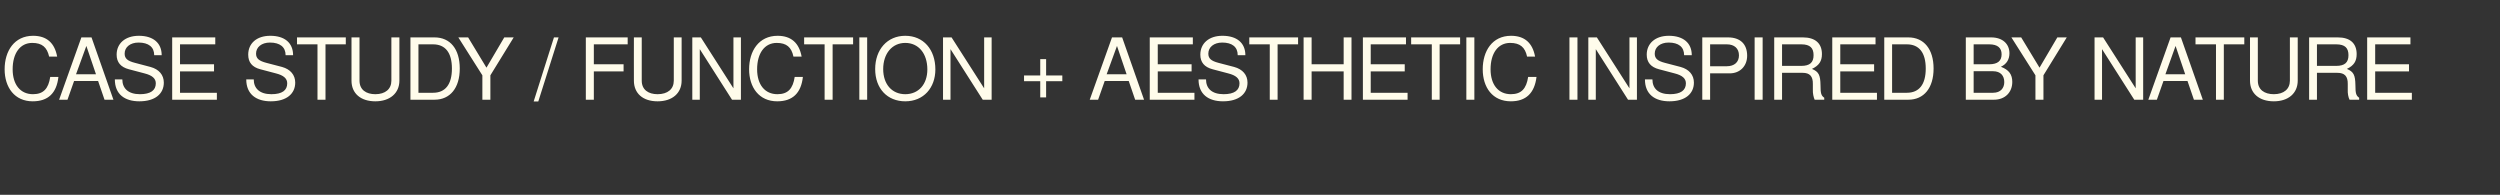 <?xml version="1.0" standalone="no"?><!DOCTYPE svg PUBLIC "-//W3C//DTD SVG 1.1//EN" "http://www.w3.org/Graphics/SVG/1.1/DTD/svg11.dtd"><svg xmlns="http://www.w3.org/2000/svg" version="1.1" width="1404px" height="109.4px" viewBox="0 -21 1404 109.4" style="top:-21px"><rect x="0" y="-21" width="1404" height="109.4" fill="#333333" stroke="none"/><desc>CASE STUDY / Function + Aesthetic inspired by nature</desc><defs/><g id="Polygon358259"><path d="m18.4 35.9c-10.2 0-15.8-7.8-15.8-18C2.6 7.7 8-.9 18.6-.9c7.7 0 12.1 4.1 13.5 11.7h-4.5c-1.2-5.3-4-7.7-9.5-7.7c-6.8 0-11 5.8-11 14.8c0 8.7 4.4 14 11.4 14c5.9 0 8.7-3.1 9.7-9.7h4.6c-1 9.1-5.8 13.7-14.4 13.7zm40.3-.9l-3.6-10.5H41.6L37.9 35h-4.7L45.7 0h5.7l12.3 35h-5zM48.5 4.8l-5.8 15.9h11.2L48.5 4.8zm29.8 31.1c-8.3 0-13.8-4-13.8-12.3h4.2c0 5 3.3 8.3 9.9 8.3c6 0 8.9-2.2 8.9-6.1c0-2.7-2-4.5-6.4-5.6l-8.7-2.3c-4.6-1.2-6.9-3.9-6.9-8.2C65.5 3.4 70.3-.9 78-.9c8 0 12.8 4 12.8 10.9h-4.2c0-4.6-3.2-7.1-8.8-7.1c-4.7 0-7.8 2.6-7.8 6.2c0 2.7 1.5 4.1 5.8 5.2l8.7 2.3c4.8 1.3 7.5 4.5 7.5 8.8c0 6.2-4.8 10.5-13.7 10.5zm18.4-.9v-35h24.2v3.9h-19.8v11.2h19.1v4h-19.1v12h20.7v3.9H96.7zm55.4.9c-8.2 0-13.8-4-13.8-12.3h4.2c0 5 3.3 8.3 9.9 8.3c6.1 0 8.9-2.2 8.9-6.1c0-2.7-2-4.5-6.4-5.6l-8.7-2.3c-4.6-1.2-6.8-3.9-6.8-8.2c0-6.3 4.7-10.6 12.4-10.6c8.1 0 12.8 4 12.8 10.9h-4.2c0-4.6-3.2-7.1-8.8-7.1c-4.7 0-7.8 2.6-7.8 6.2c0 2.7 1.6 4.1 5.8 5.2l8.8 2.3c4.7 1.3 7.4 4.5 7.4 8.8c0 6.2-4.8 10.5-13.7 10.5zm30.7-32V35h-4.5V3.9h-11.5V0h27.4v3.9h-11.4zm28 32c-8.3 0-13.4-4.5-13.4-11.6c-.01.04 0-24.3 0-24.3h4.5s-.04 24.34 0 24.3c0 5.1 3.7 7.6 8.9 7.6c5.6 0 9-2.9 9-7.6c.01.04 0-24.3 0-24.3h4.5s-.03 24.34 0 24.3c0 7-5.3 11.6-13.5 11.6zM244 35h-13.5v-35H244c8.9 0 14.2 6.6 14.2 17.5c0 10.9-5.4 17.5-14.2 17.5zm-.8-31.1c.02.04-8.2 0-8.2 0v27.2s8.22-.04 8.2 0c6.9 0 10.6-4.7 10.6-13.6c0-8.9-3.7-13.6-10.6-13.6zm32.2 17.4V35h-4.5V21.3L257.4 0h5.5l10.3 17l10-17h5.3l-13.1 21.3zM302.3 36h-2.6l11.4-36h2.6l-11.4 36zm31.2-32.1v11.2h16.7v4h-16.7V35H329v-35h23.5v3.9h-19zm35.8 32c-8.3 0-13.3-4.5-13.3-11.6c-.05.04 0-24.3 0-24.3h4.4s.02 24.34 0 24.3c0 5.1 3.7 7.6 8.9 7.6c5.7 0 9.1-2.9 9.1-7.6c-.03.04 0-24.3 0-24.3h4.4s.03 24.34 0 24.3c0 7-5.2 11.6-13.5 11.6zm41.8-.9L393 6.6V35h-4.2v-35h4.8l18.3 28.6V0h4.2v35h-5zm25.4.9c-10.2 0-15.8-7.8-15.8-18c0-10.2 5.4-18.8 16-18.8c7.7 0 12.1 4.1 13.5 11.7h-4.6c-1.1-5.3-3.9-7.7-9.4-7.7c-6.8 0-11 5.8-11 14.8c0 8.7 4.4 14 11.4 14c5.9 0 8.7-3.1 9.7-9.7h4.6c-1 9.1-5.8 13.7-14.4 13.7zm31.1-32V35h-4.5V3.9h-11.5V0h27.5v3.9h-11.5zm15 31.1v-35h4.4v35h-4.4zm25.8.9c-10.1 0-16.9-7.2-16.9-18.1c0-11 6.8-18.7 16.9-18.7c10.2 0 16.9 7.7 16.9 18.9c0 10.3-6.6 17.9-16.9 17.9zm0-32.8c-7.4 0-12.4 6-12.4 14.7c0 8.6 5 14.1 12.4 14.1c7.4 0 12.4-5.5 12.4-13.9c0-8.9-4.9-14.9-12.4-14.9zM551.9 35L533.8 6.6V35h-4.2v-35h4.8l18.3 28.6V0h4.2v35h-5zm35.6-10.4v9.1h-3.3v-9.1h-9.1v-3.2h9.1v-9.2h3.3v9.2h9.1v3.2h-9.1zm50 10.4l-3.6-10.5h-13.5L616.7 35H612l12.5-35h5.7l12.3 35h-5zM627.3 4.8l-5.8 15.9h11.2l-5.4-15.9zM645.7 35v-35h24.2v3.9h-19.7v11.2h19v4h-19v12h20.6v3.9h-25.1zm41.2.9c-8.3 0-13.8-4-13.8-12.3h4.2c0 5 3.2 8.3 9.9 8.3c6 0 8.9-2.2 8.9-6.1c0-2.7-2-4.5-6.4-5.6l-8.7-2.3c-4.6-1.2-6.9-3.9-6.9-8.2c0-6.3 4.8-10.6 12.4-10.6c8.1 0 12.9 4 12.9 10.9h-4.3c0-4.6-3.1-7.1-8.7-7.1c-4.7 0-7.8 2.6-7.8 6.2c0 2.7 1.5 4.1 5.7 5.2l8.8 2.3c4.8 1.3 7.5 4.5 7.5 8.8c0 6.2-4.8 10.5-13.7 10.5zm30.6-32V35h-4.4V3.9h-11.5V0H729v3.9h-11.5zM754.6 35V19.1h-18V35h-4.5v-35h4.5v15.1h18V0h4.4v35h-4.4zm10.8 0v-35h24.2v3.9h-19.8v11.2h19.1v4h-19.1v12h20.7v3.9h-25.1zm43.1-31.1V35h-4.4V3.9h-11.6V0H820v3.9h-11.5zm15 31.1v-35h4.5v35h-4.5zm25 .9c-10.3 0-15.8-7.8-15.8-18c0-10.2 5.3-18.8 15.9-18.8c7.7 0 12.1 4.1 13.5 11.7h-4.5c-1.1-5.3-4-7.7-9.5-7.7c-6.8 0-11 5.8-11 14.8c0 8.7 4.4 14 11.4 14c5.9 0 8.7-3.1 9.7-9.7h4.7c-1.1 9.1-5.9 13.7-14.4 13.7zm32.9-.9v-35h4.5v35h-4.5zm32.9 0L896.2 6.6V35H892v-35h4.8l18.3 28.6V0h4.2v35h-5zm23.3.9c-8.3 0-13.8-4-13.8-12.3h4.2c0 5 3.2 8.3 9.9 8.3c6 0 8.9-2.2 8.9-6.1c0-2.7-2-4.5-6.4-5.6l-8.7-2.3c-4.6-1.2-6.9-3.9-6.9-8.2c0-6.3 4.8-10.6 12.4-10.6c8.1 0 12.9 4 12.9 10.9h-4.3c0-4.6-3.1-7.1-8.7-7.1c-4.7 0-7.8 2.6-7.8 6.2c0 2.7 1.5 4.1 5.7 5.2l8.8 2.3c4.8 1.3 7.5 4.5 7.5 8.8c0 6.2-4.8 10.5-13.7 10.5zm33.8-15.7c.04-.04-11 0-11 0V35H956v-35h14.4c6.9 0 10.8 3.7 10.8 10.3c0 5.8-4 9.9-9.8 9.9zm-1.6-16.3c-.04.04-9.4 0-9.4 0v12.3s9.36.02 9.4 0c4.2 0 6.8-2.3 6.8-6.1c0-3.9-2.6-6.2-6.8-6.2zM985.4 35v-35h4.5v35h-4.5zm33.7 0c-.6-1.4-1.1-3.6-1-5.7v-3.1c.1-4.4-1.8-6.3-5.7-6.3c-.04.02-11.6 0-11.6 0V35h-4.4v-35h16.1c6.9 0 10.7 3.3 10.7 9.4c0 3.9-1.6 6.4-5.6 8.3c3.8 1.6 4.7 3.4 4.8 9.1c0 4.7.4 5.9 2.1 7.1v1.1h-5.4zm-7.5-31.1c.04.04-10.8 0-10.8 0V16s10.84-.02 10.8 0c4.8 0 6.9-1.9 6.9-6c0-4-1.9-6.1-6.9-6.1zM1029 35v-35h24.3v3.9h-19.8v11.2h19v4h-19v12h20.6v3.9H1029zm42.7 0h-13.5v-35h13.5c8.8 0 14.2 6.6 14.2 17.5c0 10.9-5.4 17.5-14.2 17.5zm-.8-31.1c0 .04-8.3 0-8.3 0v27.2s8.3-.04 8.3 0c6.9 0 10.6-4.7 10.6-13.6c0-8.9-3.7-13.6-10.6-13.6zm48.9 31.1H1104v-35h14.2c6.6 0 10.3 3.8 10.3 8.9c0 3.5-1.6 6.1-4.8 7.6c4.5 1.7 6.4 4.3 6.4 8.5c0 5.8-4 10-10.3 10zm-2.7-31.1c-.02.04-8.7 0-8.7 0v11.2s8.68-.03 8.7 0c4.9 0 7-2 7-5.6c0-3.5-2.1-5.6-7-5.6zm2.2 15.1h-10.9v12.1s10.93-.04 10.9 0c4.3 0 6.3-2.7 6.3-6c0-3.5-2-6.1-6.3-6.1zm28.3 2.3V35h-4.5V21.3L1129.6 0h5.5l10.3 17l10-17h5.3l-13.1 21.3zm51 13.7l-18.1-28.4V35h-4.2v-35h4.8l18.3 28.6V0h4.2v35h-5zm33.5 0l-3.6-10.5H1215l-3.7 10.5h-4.8L1219 0h5.8l12.3 35h-5zm-10.3-30.2l-5.7 15.9h11.1l-5.4-15.9zm27.1-.9V35h-4.4V3.9H1233V0h27.4v3.9h-11.5zm28.1 32c-8.3 0-13.4-4.5-13.4-11.6c-.04.04 0-24.3 0-24.3h4.4s.03 24.34 0 24.3c0 5.1 3.7 7.6 9 7.6c5.6 0 9-2.9 9-7.6c-.02.04 0-24.3 0-24.3h4.4s.04 24.34 0 24.3c0 7-5.2 11.6-13.4 11.6zm42.5-.9c-.7-1.4-1.1-3.6-1-5.7v-3.1c.1-4.4-1.8-6.3-5.8-6.3c.04.02-11.5 0-11.5 0V35h-4.4v-35h16.1c6.9 0 10.6 3.3 10.6 9.4c0 3.9-1.5 6.4-5.5 8.3c3.8 1.6 4.7 3.4 4.8 9.1c0 4.7.4 5.9 2.1 7.1c-.01-.01 0 1.1 0 1.1h-5.4zM1312 3.9c.02.04-10.8 0-10.8 0V16s10.82-.02 10.8 0c4.8 0 6.9-1.9 6.9-6c0-4-1.9-6.1-6.9-6.1zm17.4 31.1v-35h24.3v3.9h-19.8v11.2h19v4h-19v12h20.6v3.9h-25.1z" stroke="none" fill="#fffceb"/></g></svg>